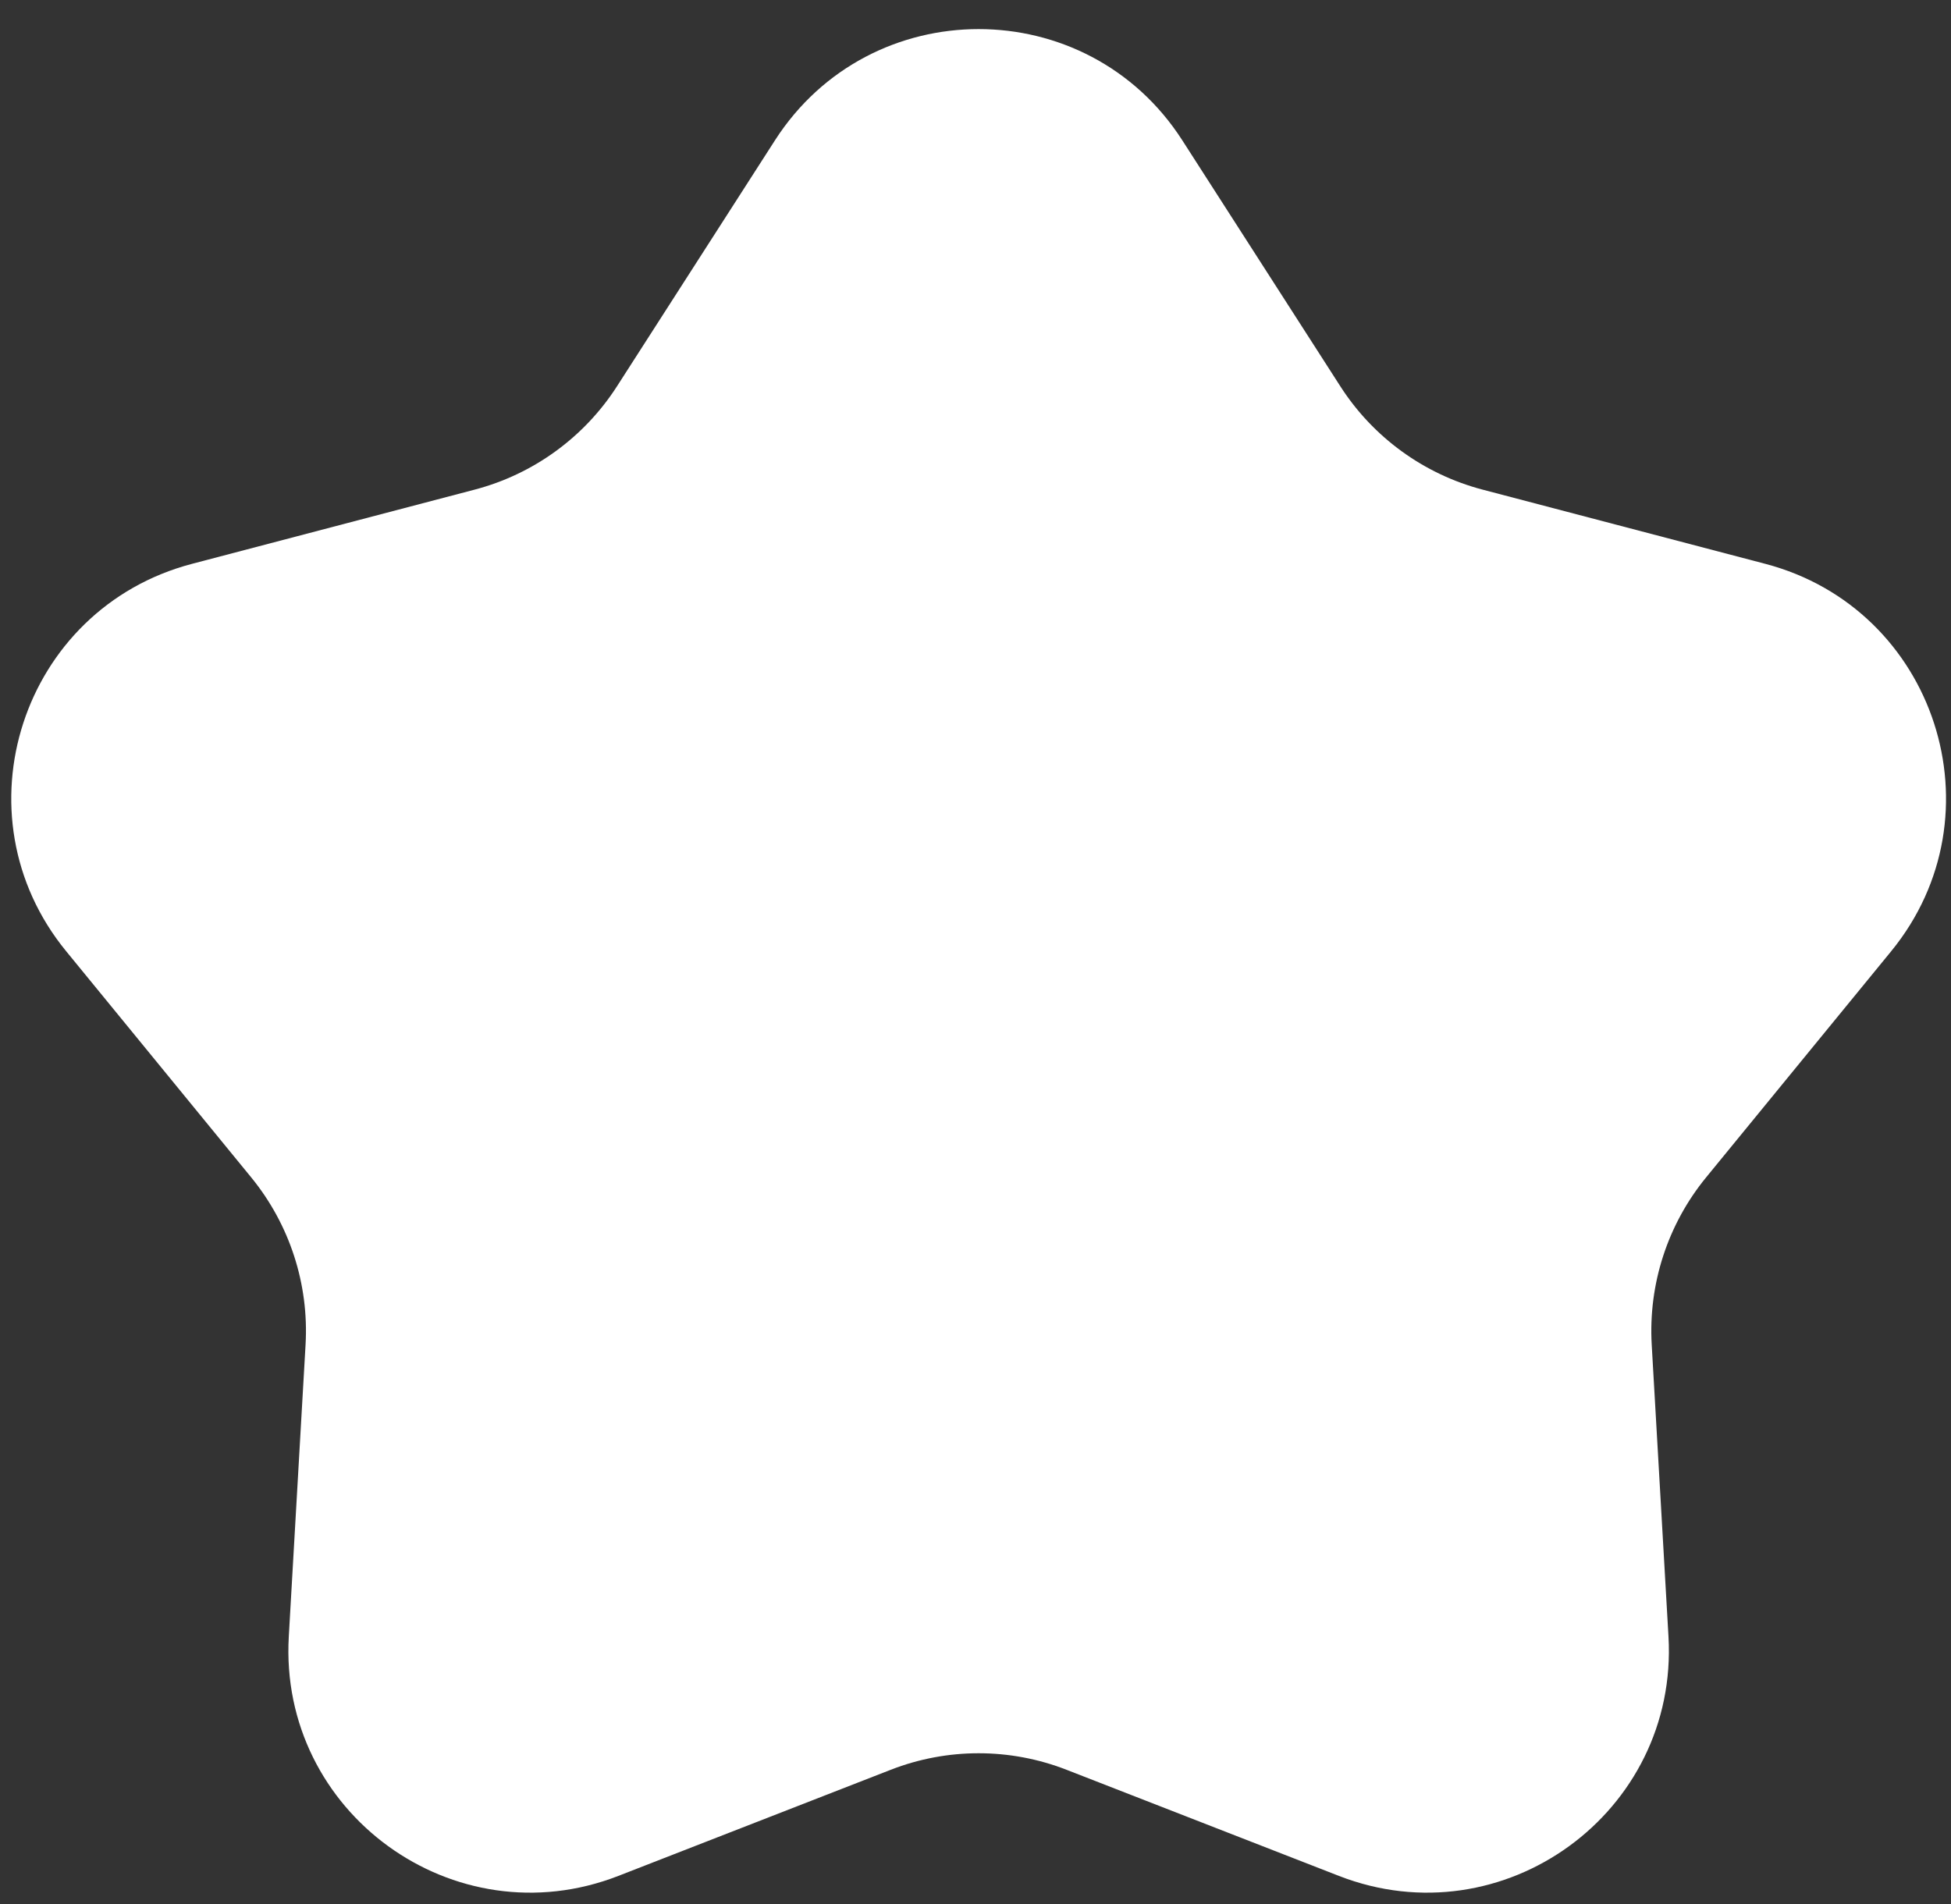 <?xml version="1.0" encoding="UTF-8"?> <svg xmlns="http://www.w3.org/2000/svg" width="42" height="41" viewBox="0 0 42 41" fill="none"><rect x="0" y="0" width="42" height="41" fill="#333333" stroke="none"/> <path d="M16.683 3.021C18.734 -0.172 23.401 -0.172 25.452 3.021L28.854 8.317C29.559 9.415 30.652 10.209 31.915 10.541L38.002 12.139C41.672 13.103 43.115 17.542 40.712 20.48L36.727 25.35C35.9 26.361 35.483 27.645 35.557 28.949L35.918 35.232C36.136 39.021 32.36 41.764 28.823 40.387L22.959 38.102C21.743 37.628 20.392 37.628 19.176 38.102L13.312 40.387C9.775 41.764 5.999 39.021 6.217 35.232L6.578 28.949C6.653 27.645 6.235 26.361 5.409 25.35L1.424 20.479C-0.98 17.542 0.463 13.103 4.134 12.139L10.22 10.541C11.483 10.209 12.576 9.415 13.282 8.317L16.683 3.021Z" fill="white"></path> </svg> 